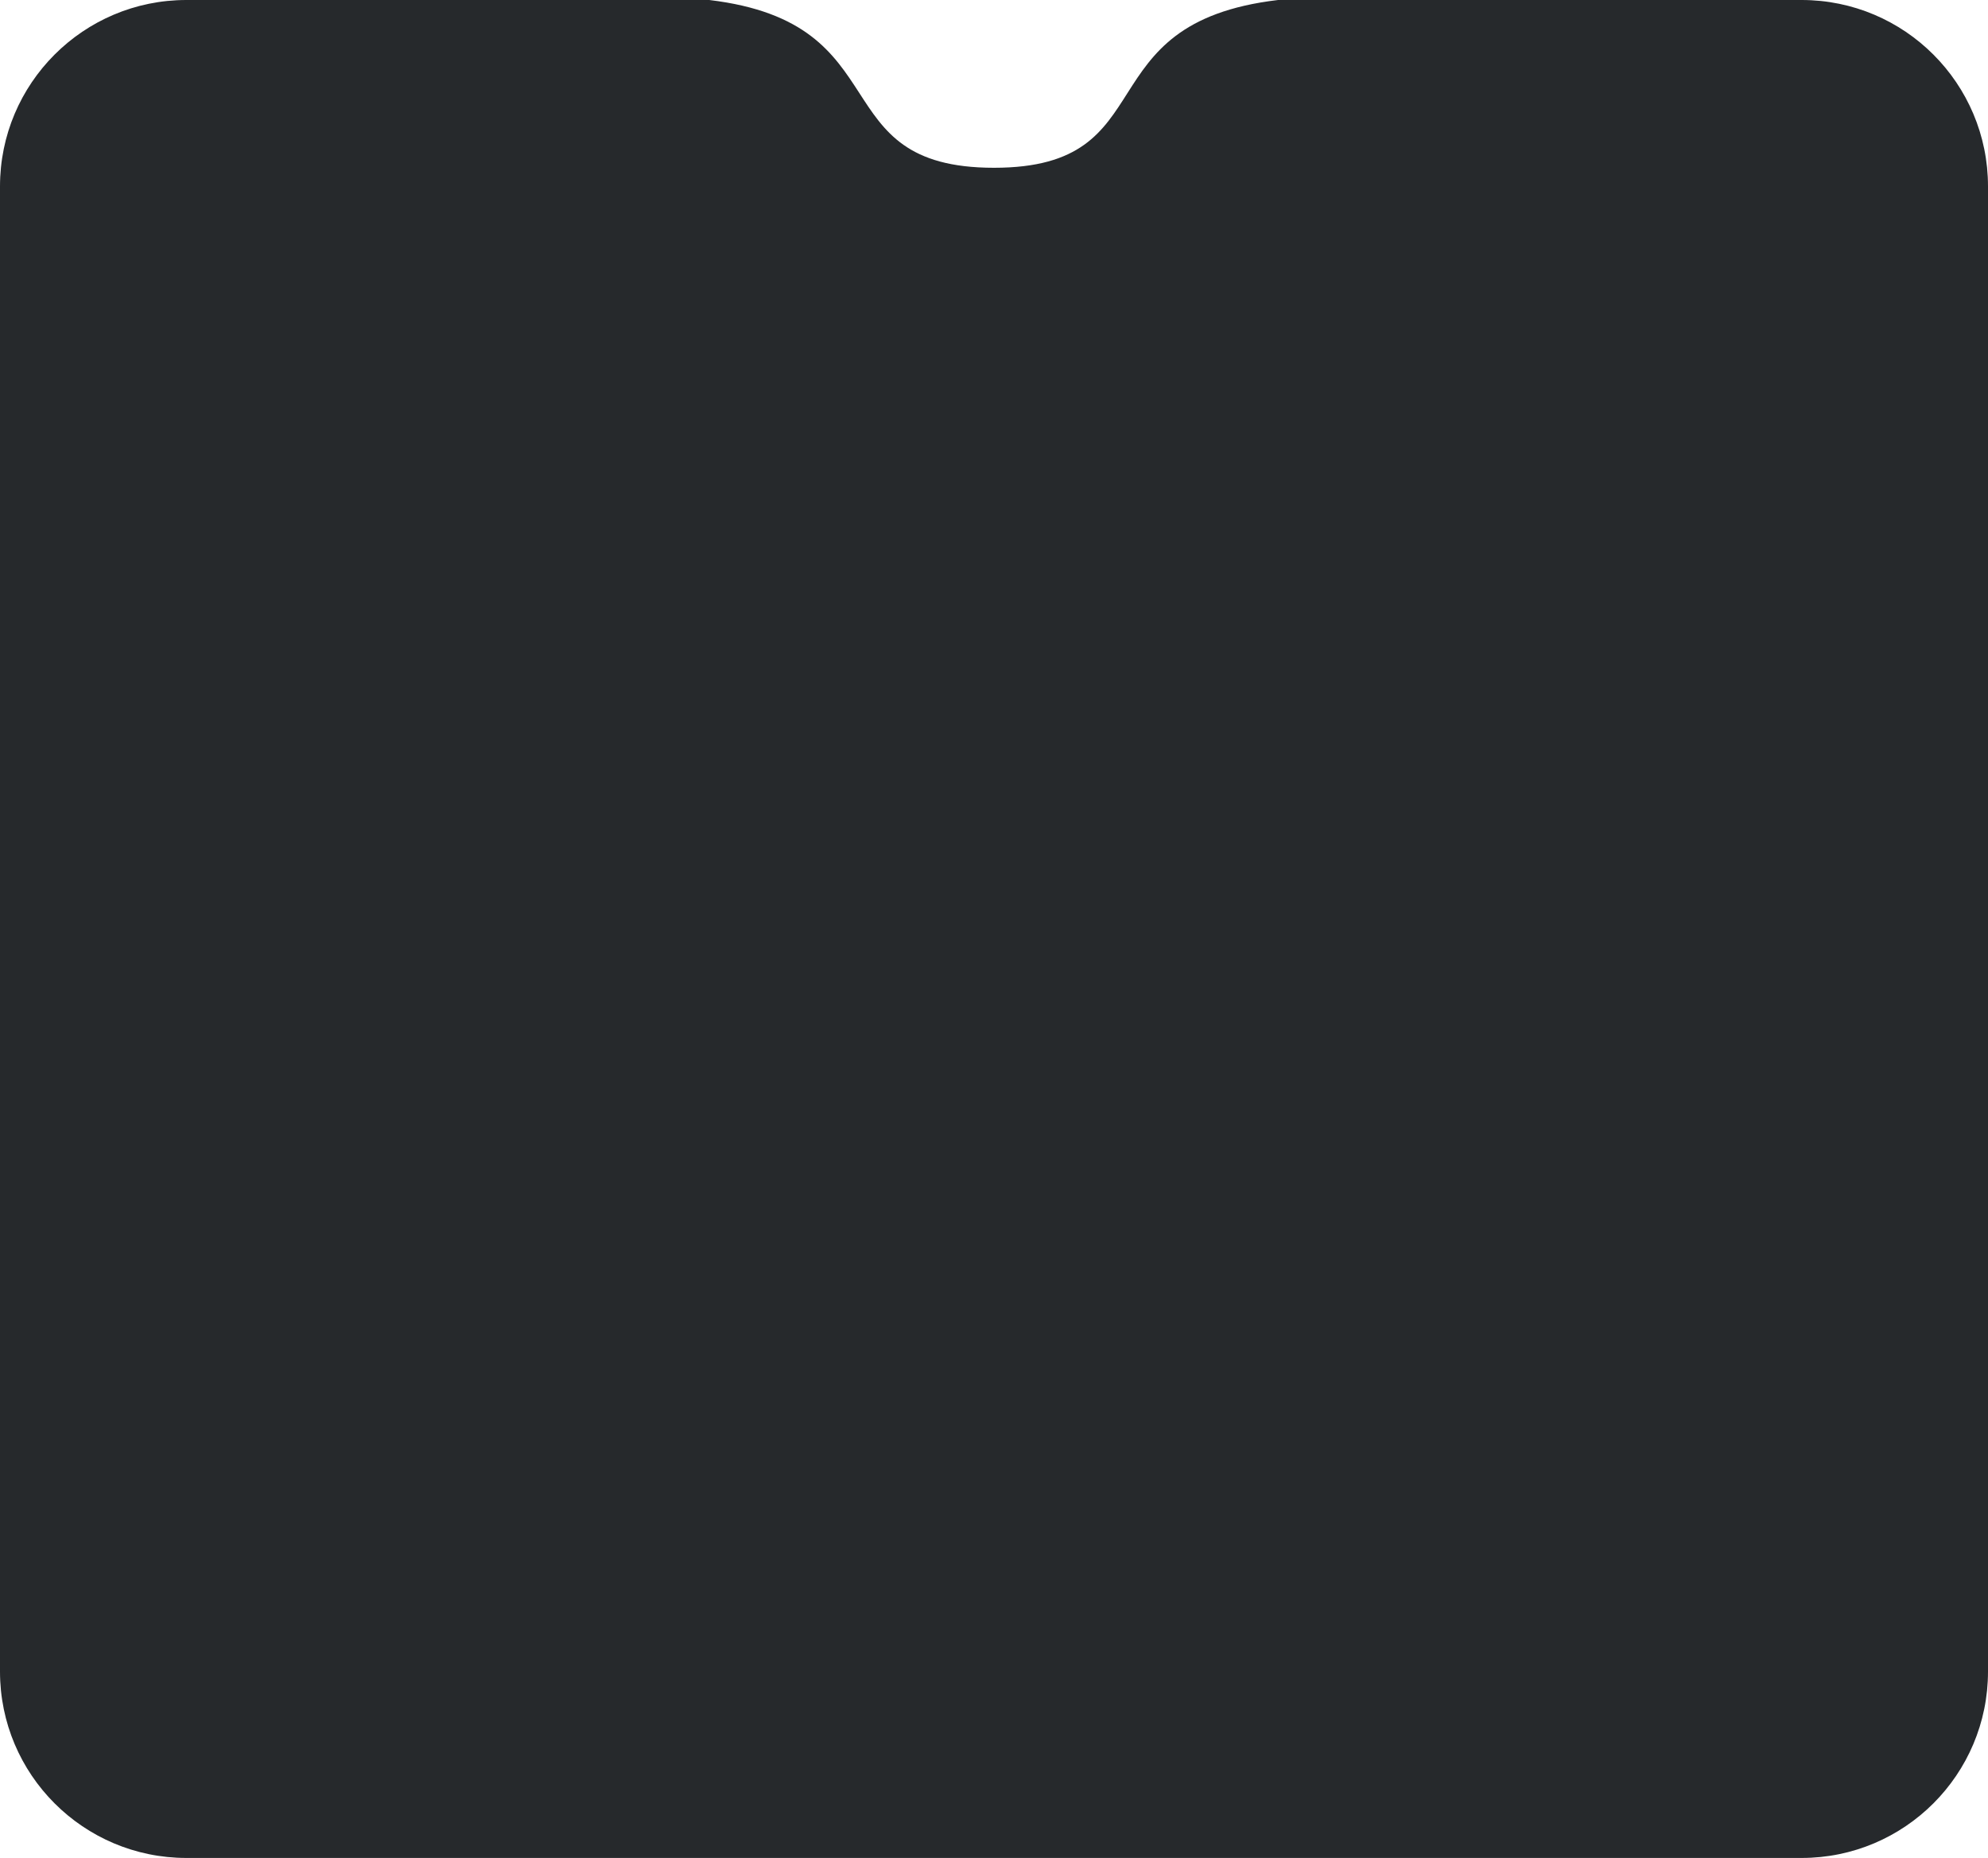 <?xml version="1.0" encoding="UTF-8"?> <svg xmlns="http://www.w3.org/2000/svg" width="320" height="299" viewBox="0 0 320 299" fill="none"><path d="M290 0C306.569 0 320 13.431 320 30V269C320 285.569 306.569 299 290 299H30C13.431 299 3.94633e-07 285.569 0 269V30C2.8027e-06 13.431 13.431 0 30 0H114.17C145.289 3.721 132.052 27 160 27C187.948 27 174.245 3.721 205.719 0H290Z" fill="#26292C"></path></svg> 